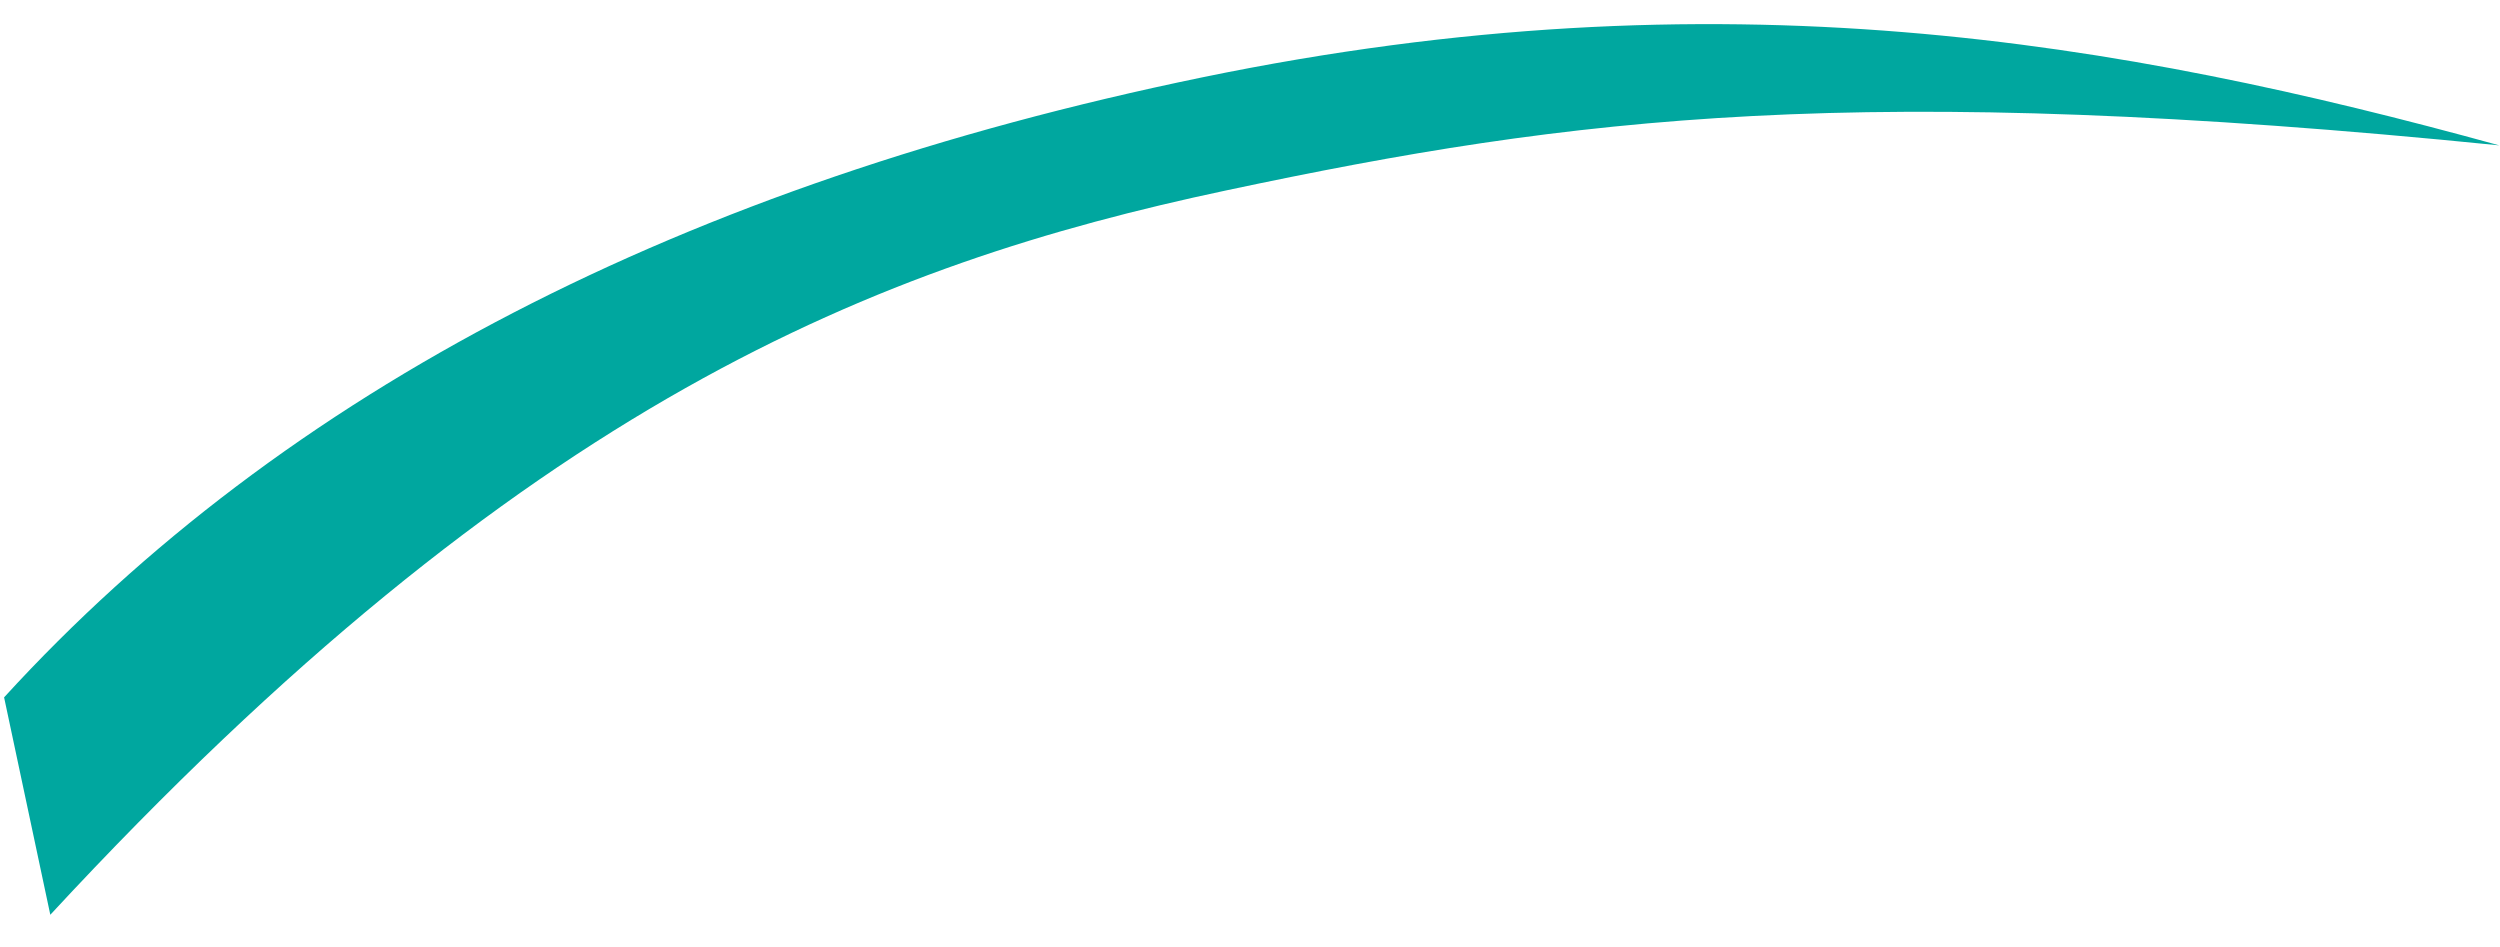 <?xml version="1.0" encoding="UTF-8"?>
<svg width="66px" height="25px" viewBox="0 0 66 25" version="1.1" xmlns="http://www.w3.org/2000/svg" xmlns:xlink="http://www.w3.org/1999/xlink">
    <!-- Generator: Sketch 61.2 (89653) - https://sketch.com -->
    <title>Rectangle</title>
    <desc>Created with Sketch.</desc>
    <g id="ver2" stroke="none" stroke-width="1" fill="none" fill-rule="evenodd">
        <g id="01_StarFab_about" transform="translate(-927, -381)" fill="#00A79F">
            <path d="M926,392.436 C934.908,386.064 946.354,382.919 960.337,383.002 C974.321,383.084 984.246,387.103 993.464,391.878 C977.291,386.703 969.748,386.053 960.337,386.053 C950.927,386.053 941.072,387.667 926,398.304 L926,392.436 Z" id="Rectangle" transform="translate(959.732, 390.652) rotate(-12) translate(-959.732, -390.652) "></path>
        </g>
    </g>
</svg>
